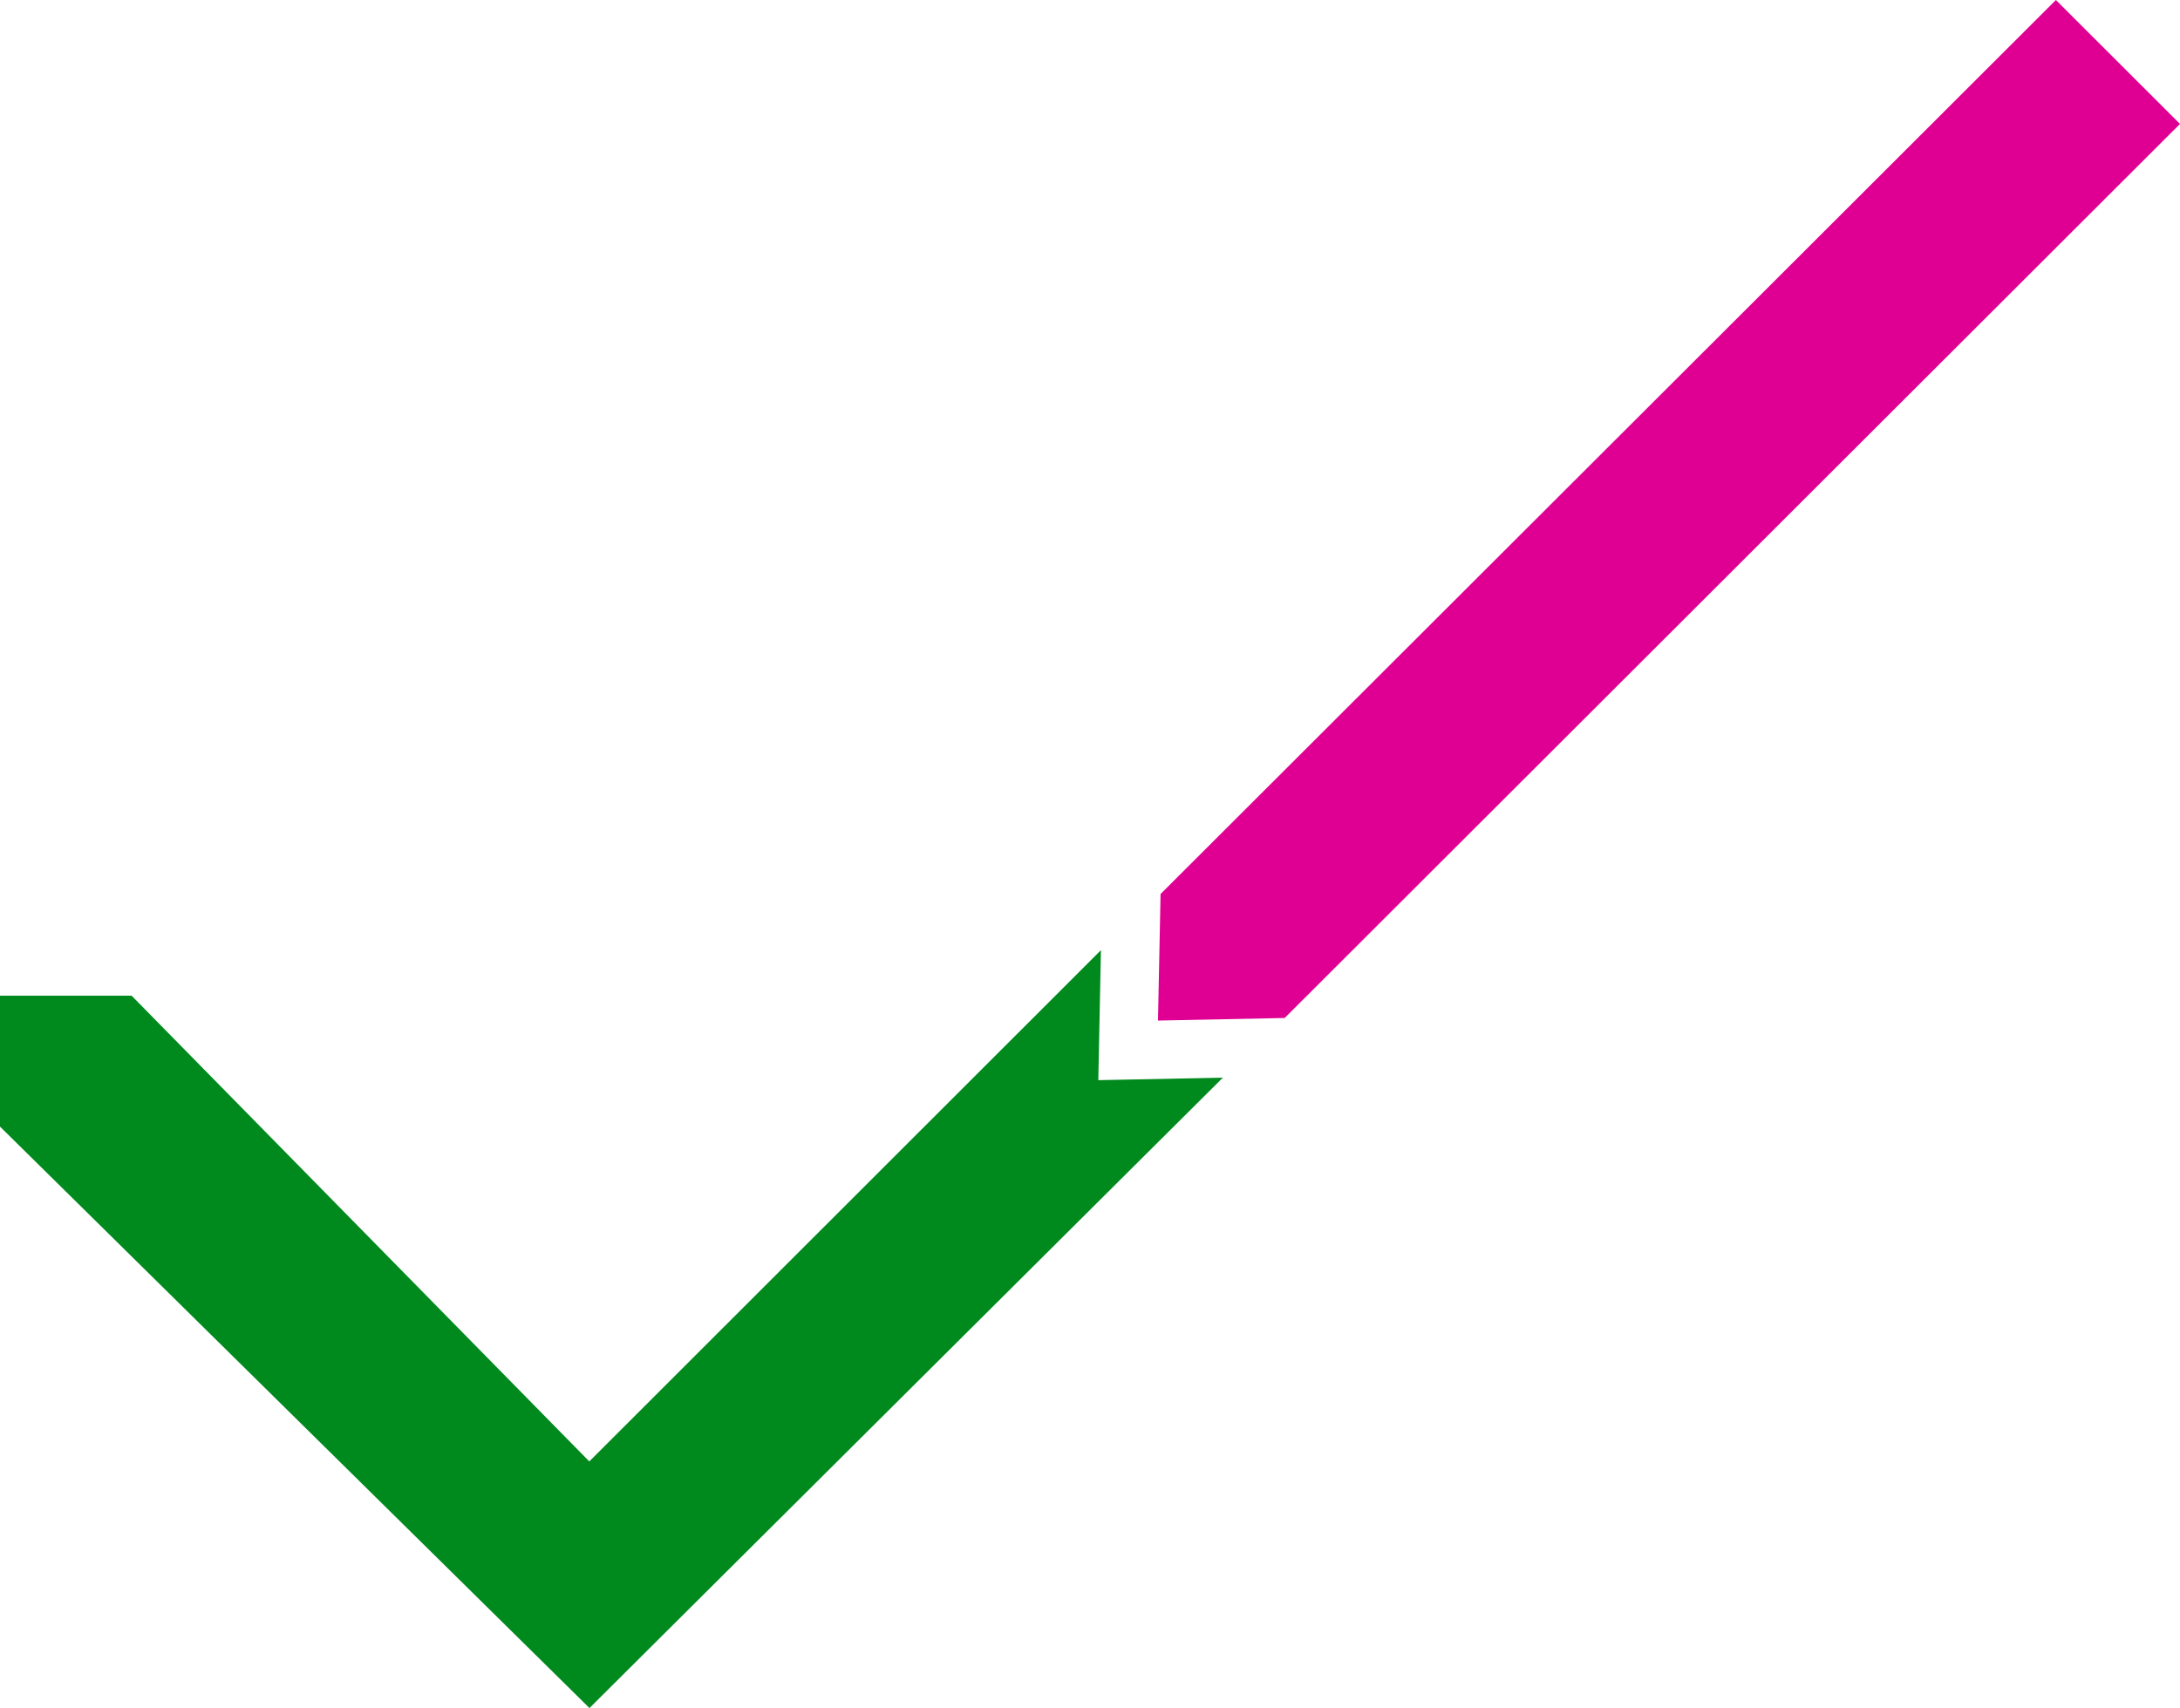 <svg width="684" height="536" viewBox="0 0 684 536" fill="none" xmlns="http://www.w3.org/2000/svg">
<path d="M364.141 280.542L363.334 320.258L403.082 319.451L684 38.891L645.06 -3.40428e-06L364.141 280.542Z" fill="#DF0093"/>
<path d="M7.69865e-05 353.538L184.953 536L383.694 338.172L344.607 338.961L345.433 298.163L184.898 458.603L41.291 312.447L8.05788e-05 312.447L7.69881e-05 353.519L7.69865e-05 353.538Z" fill="#008A1E"/>
</svg>

